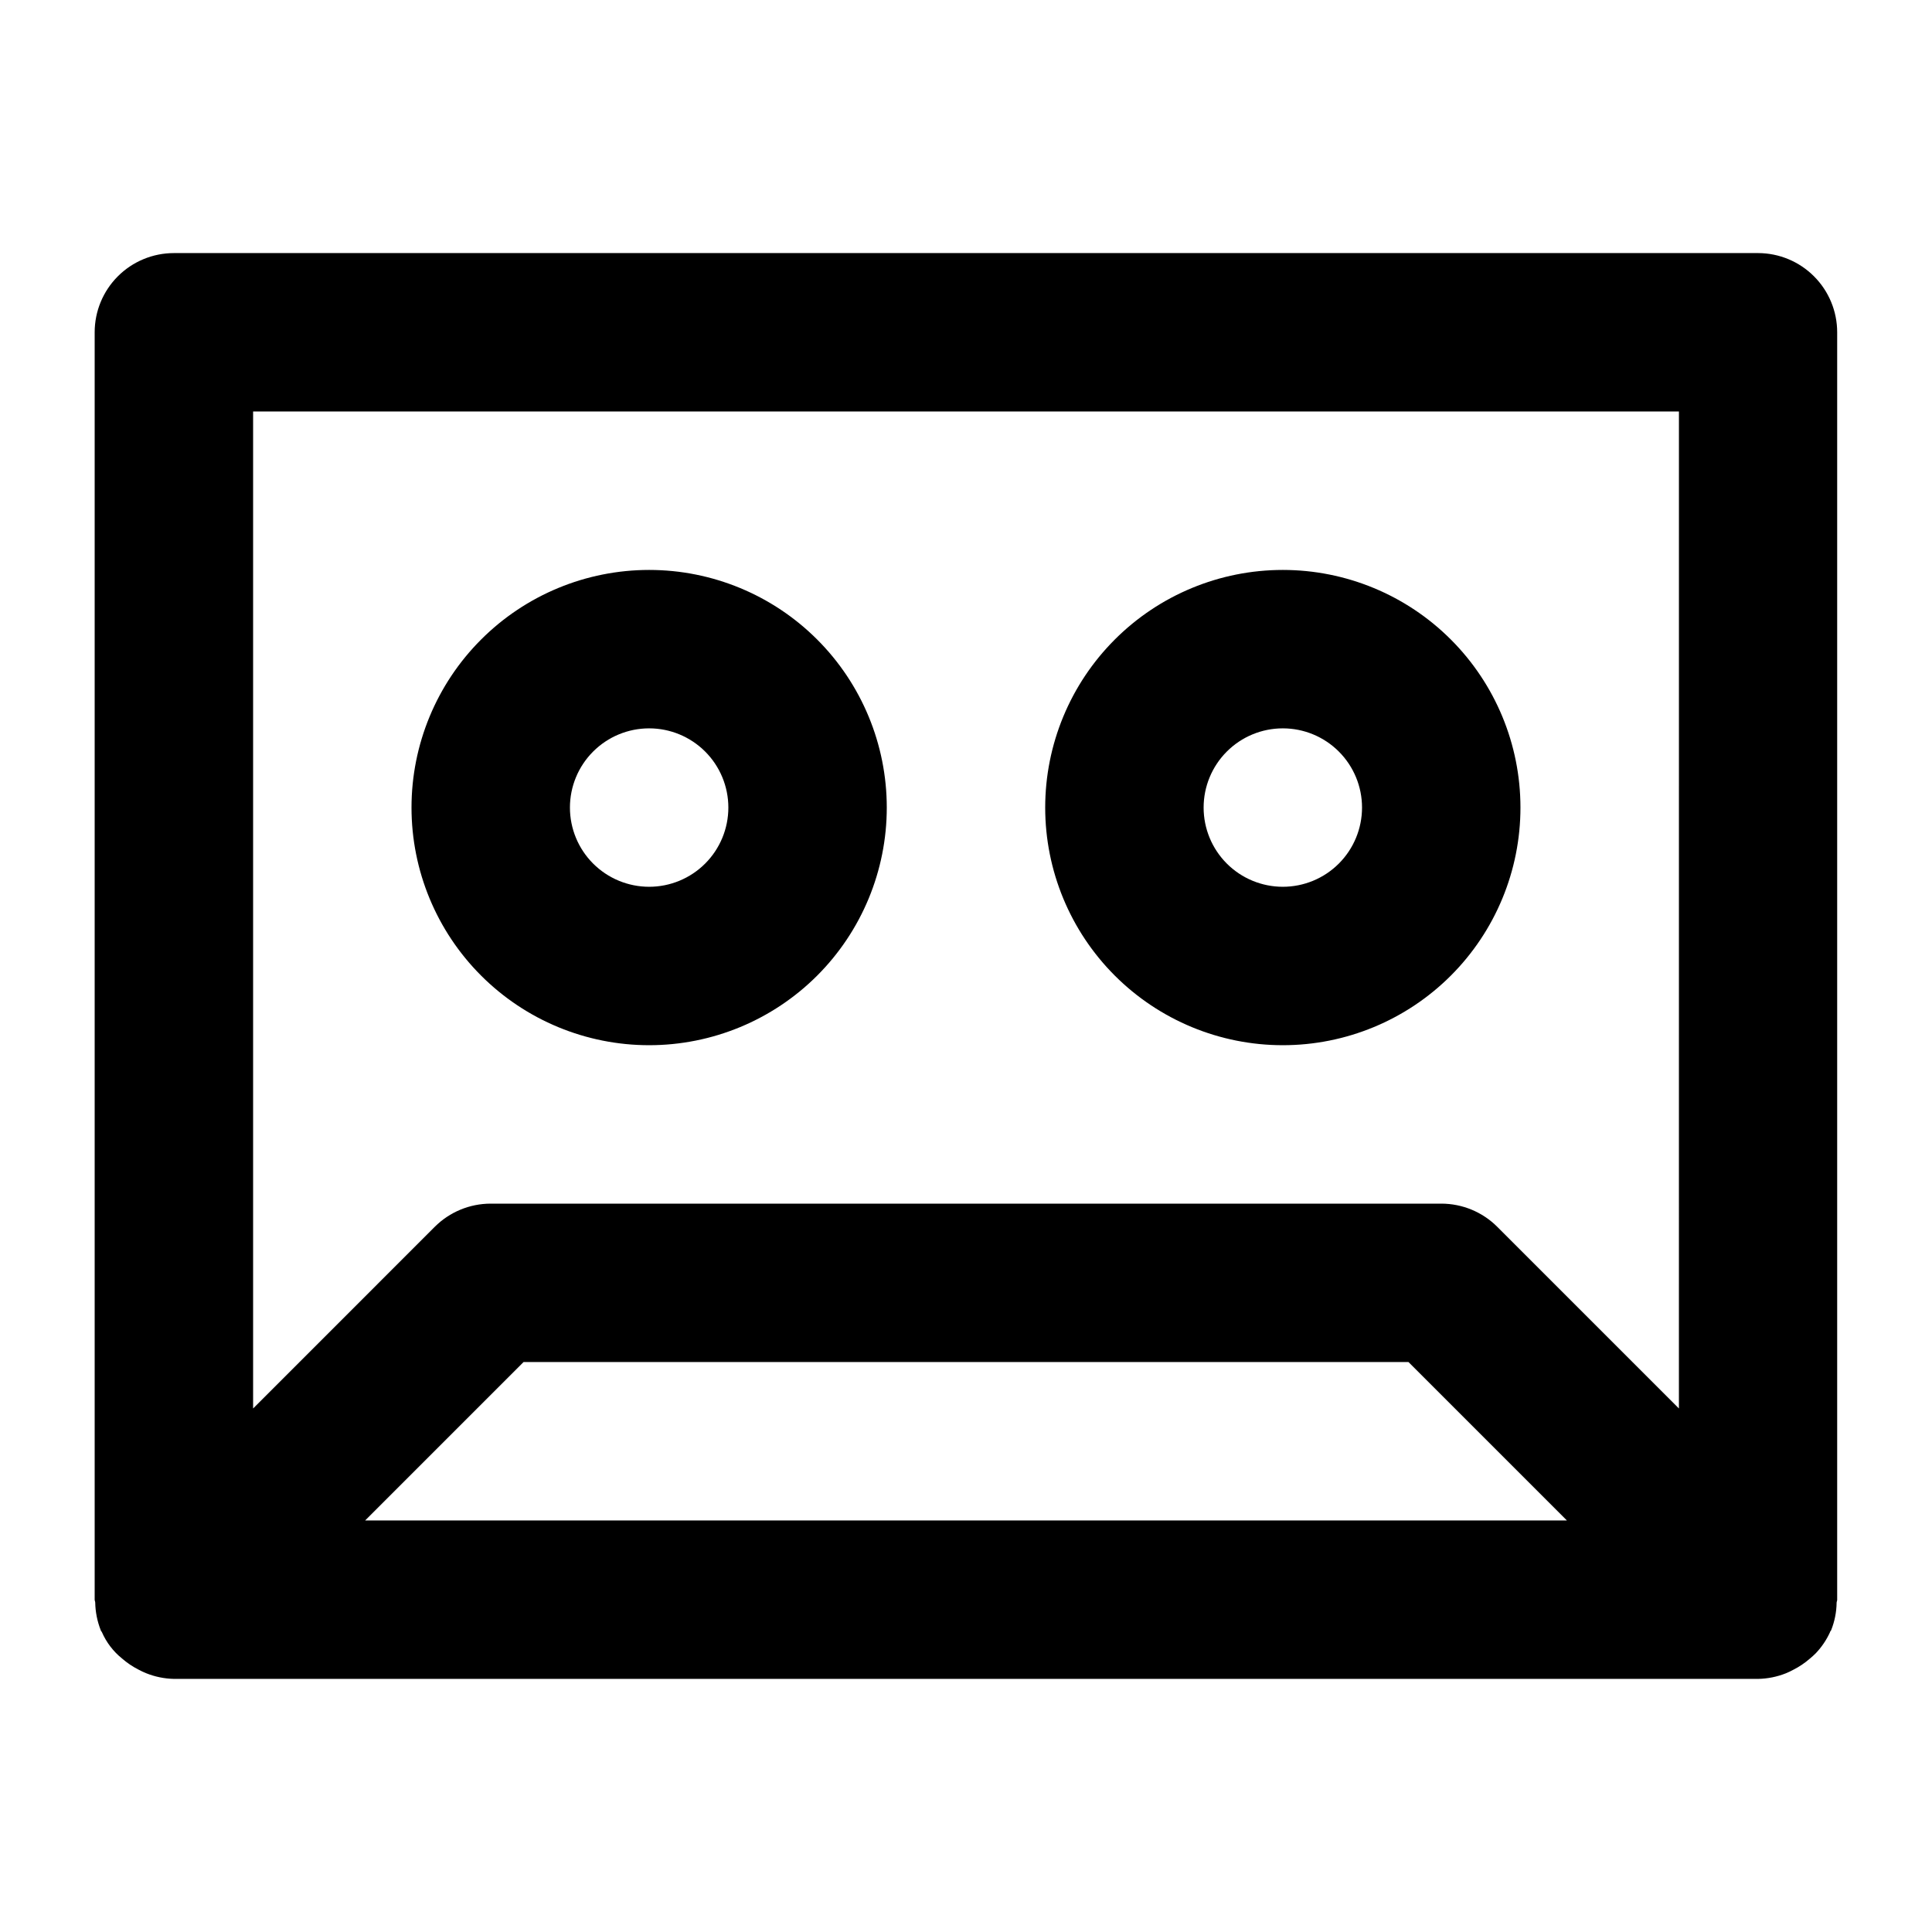<?xml version="1.0" encoding="UTF-8"?>
<!-- Uploaded to: SVG Repo, www.svgrepo.com, Generator: SVG Repo Mixer Tools -->
<svg fill="#000000" width="800px" height="800px" version="1.1" viewBox="144 144 512 512" xmlns="http://www.w3.org/2000/svg">
 <g>
  <path d="m609.92 211.07h-419.84c-5.566 0-10.906 2.211-14.844 6.148s-6.148 9.277-6.148 14.844v335.87c0 0.273 0.148 0.484 0.148 0.754v0.004c0.043 2.496 0.535 4.961 1.445 7.285 0 0.211 0.23 0.355 0.316 0.547v-0.004c1.188 2.727 3.016 5.125 5.332 6.992 1.336 1.164 2.809 2.156 4.387 2.961 0.648 0.348 1.316 0.664 1.996 0.941 2.344 0.945 4.84 1.457 7.367 1.512h419.84c2.512-0.047 4.992-0.543 7.328-1.469 0.68-0.277 1.348-0.59 1.992-0.945 1.582-0.801 3.055-1.793 4.391-2.957 0.555-0.457 1.086-0.941 1.594-1.449 1.539-1.625 2.801-3.488 3.734-5.523 0-0.211 0.23-0.355 0.316-0.566 0.922-2.32 1.414-4.785 1.449-7.281 0-0.273 0.148-0.484 0.148-0.754v-335.92c0-5.562-2.207-10.895-6.137-14.828-3.926-3.938-9.254-6.152-14.816-6.164zm-369.16 335.87 41.984-41.984h234.52l41.984 41.984zm348.17-29.68-48.137-48.137h0.004c-3.938-3.938-9.273-6.148-14.844-6.148h-251.9c-5.566 0-10.906 2.211-14.844 6.148l-48.133 48.137v-264.21h377.86z"/>
  <path d="m316.03 420.99c16.703 0 32.719-6.637 44.531-18.445 11.809-11.812 18.445-27.832 18.445-44.531 0-16.703-6.637-32.723-18.445-44.531-11.812-11.812-27.828-18.445-44.531-18.445s-32.723 6.633-44.531 18.445c-11.812 11.809-18.445 27.828-18.445 44.531 0 16.699 6.633 32.719 18.445 44.531 11.809 11.809 27.828 18.445 44.531 18.445zm0-83.969c5.566 0 10.906 2.211 14.844 6.148s6.148 9.273 6.148 14.844c0 5.566-2.211 10.906-6.148 14.844-3.938 3.934-9.277 6.148-14.844 6.148-5.57 0-10.906-2.215-14.844-6.148-3.938-3.938-6.148-9.277-6.148-14.844 0-5.57 2.211-10.906 6.148-14.844s9.273-6.148 14.844-6.148z"/>
  <path d="m483.96 420.99c16.703 0 32.723-6.637 44.531-18.445 11.812-11.812 18.445-27.832 18.445-44.531 0-16.703-6.633-32.723-18.445-44.531-11.809-11.812-27.828-18.445-44.531-18.445-16.699 0-32.719 6.633-44.527 18.445-11.812 11.809-18.445 27.828-18.445 44.531 0 16.699 6.633 32.719 18.445 44.531 11.809 11.809 27.828 18.445 44.527 18.445zm0-83.969c5.57 0 10.91 2.211 14.844 6.148 3.938 3.938 6.148 9.273 6.148 14.844 0 5.566-2.211 10.906-6.148 14.844-3.934 3.934-9.273 6.148-14.844 6.148-5.566 0-10.906-2.215-14.84-6.148-3.938-3.938-6.148-9.277-6.148-14.844 0-5.57 2.211-10.906 6.148-14.844 3.934-3.938 9.273-6.148 14.84-6.148z"/>
 </g>
</svg>